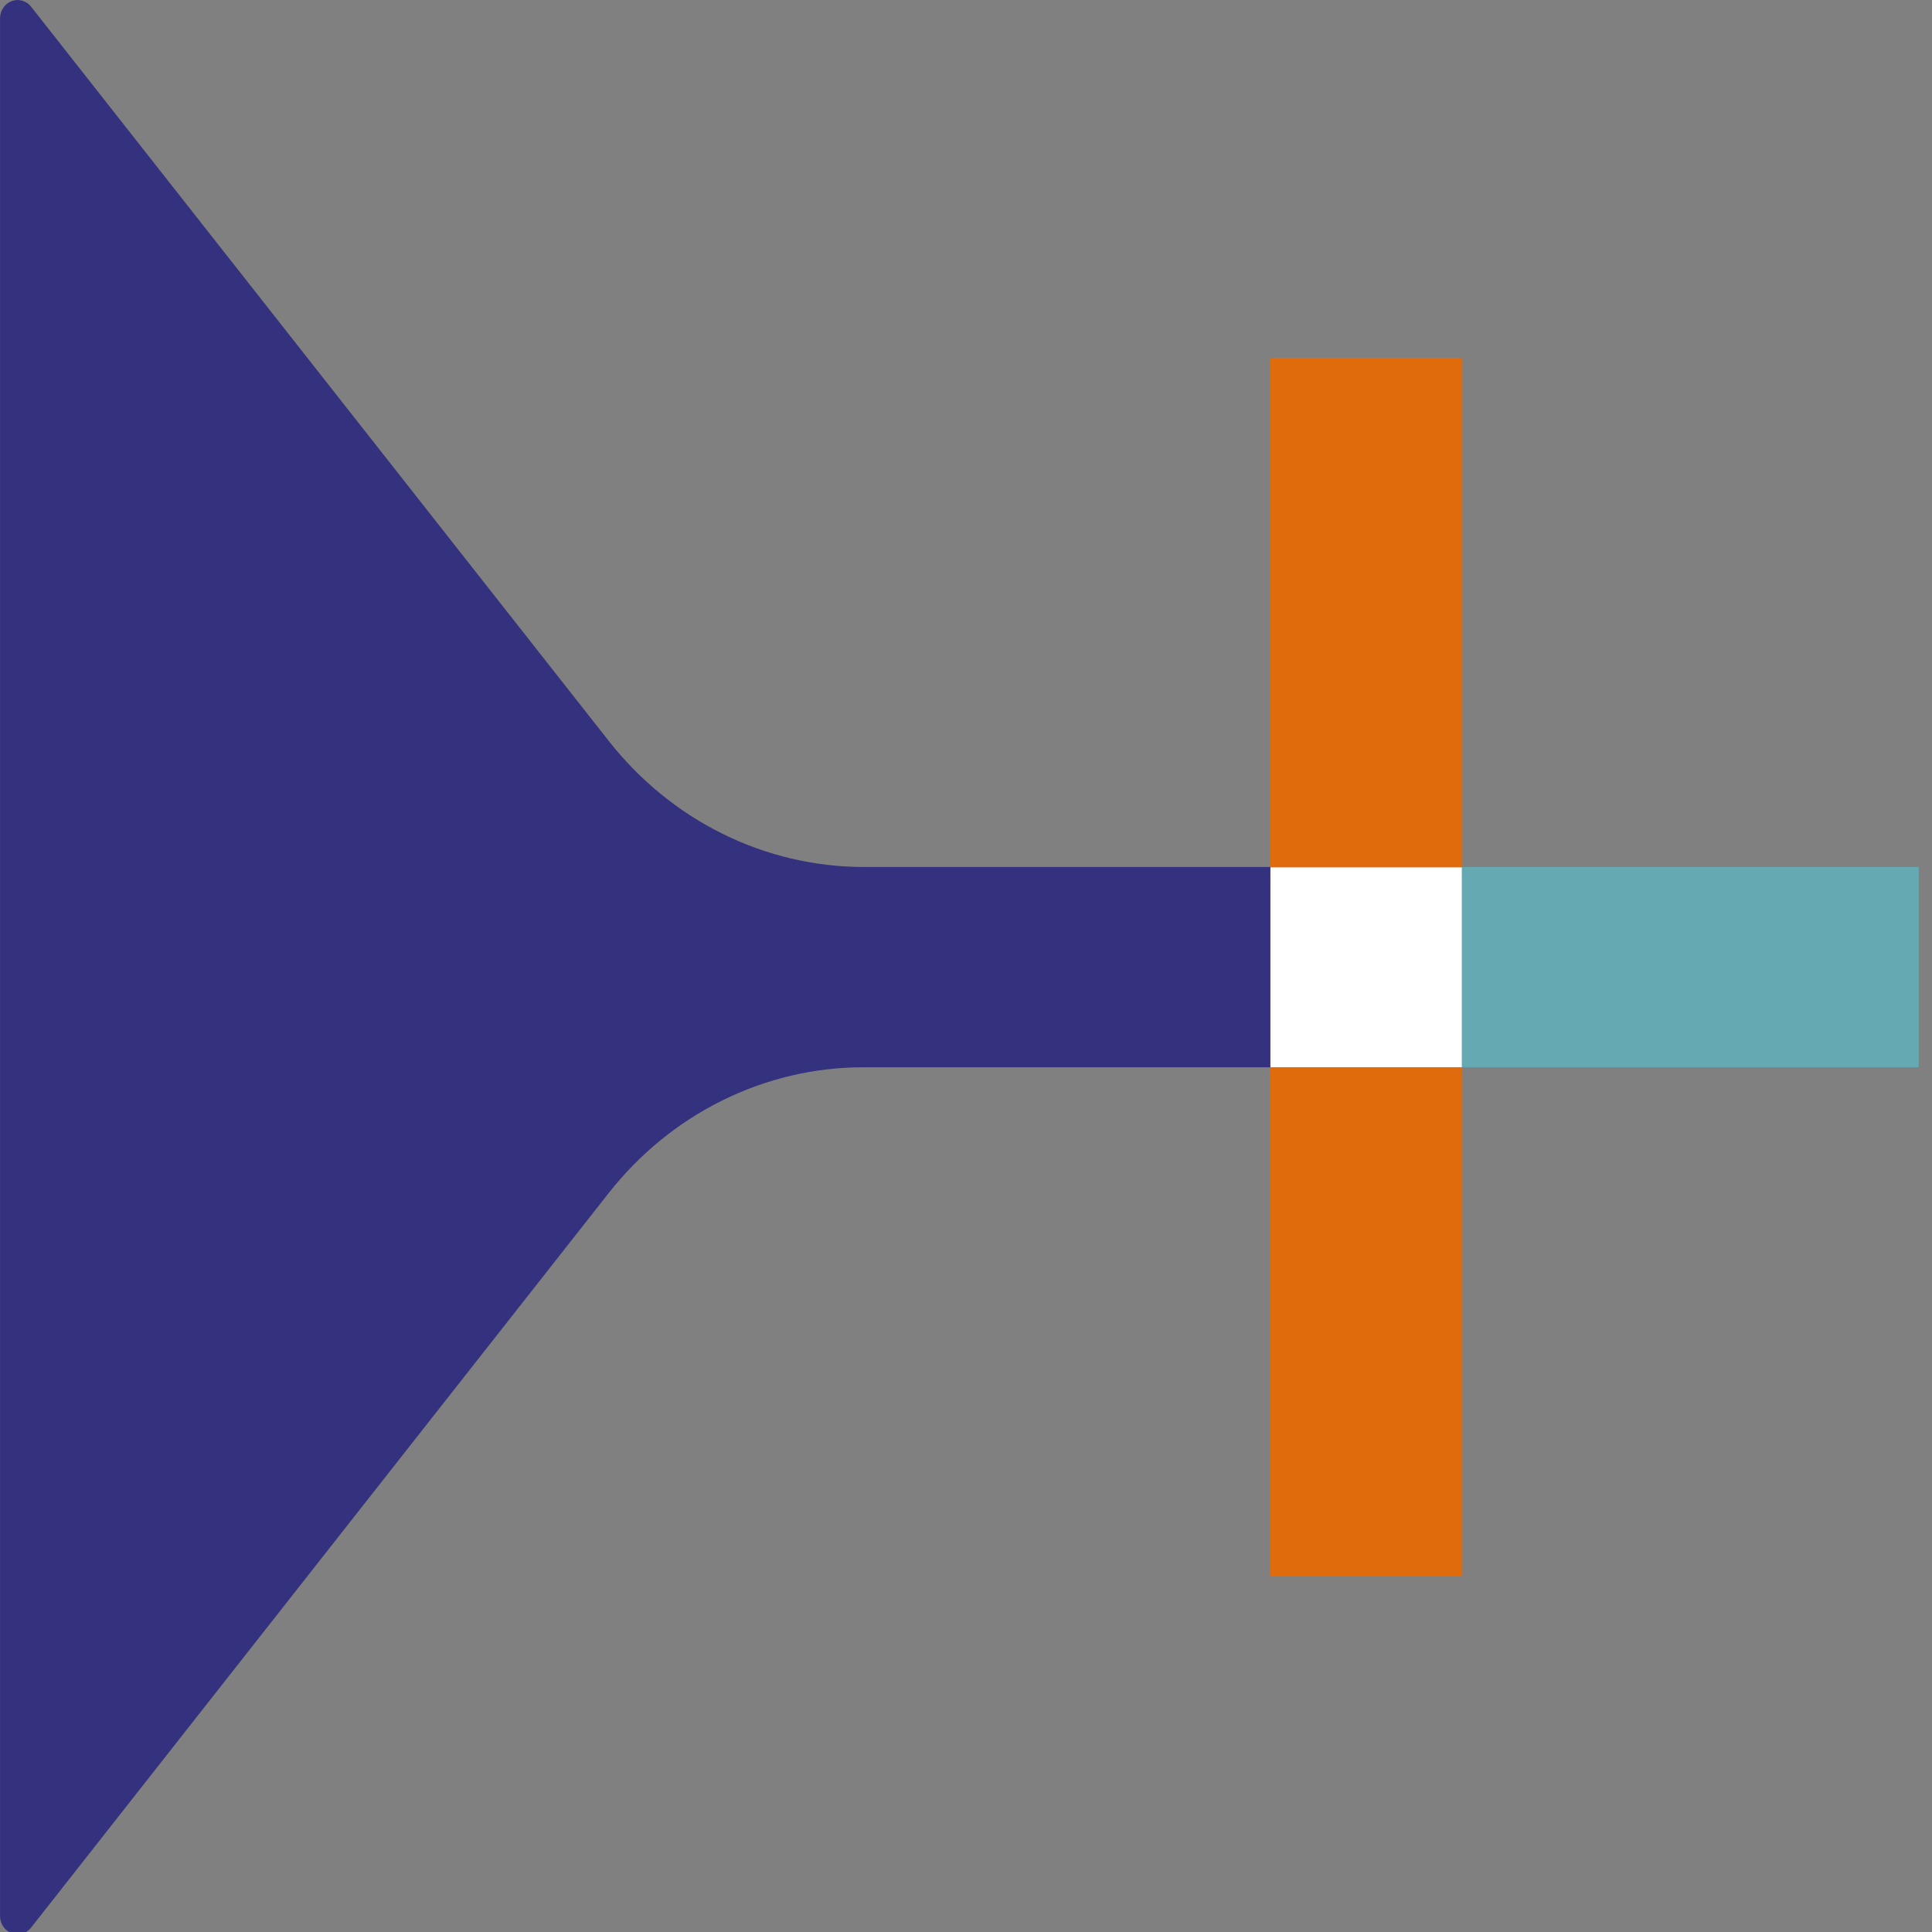 <svg width="48" height="48" xmlns="http://www.w3.org/2000/svg">
<rect width="100%" height="100%" fill="#808080" stroke="none"/>
<path d="m36.33,21.54l-4.769,0l0,4.976l4.769,0l0,-4.976z" fill="white"></path>
<path d="m47.671,21.54l-11.353,0l0,4.976l11.353,0l0,-4.976z" fill="#65A9B2"></path>
<path d="m36.33,26.514l-4.769,0l0,12.653l4.769,0l0,-12.653z" fill="#DF6B0D"></path>
<path d="m36.33,8.89l-4.769,0l0,12.66l4.769,0l0,-12.66z" fill="#DF6B0D"></path>
<path d="m0.781,47.88l14.335,-18.23c0.767,-0.978 1.733,-1.767 2.828,-2.309c1.095,-0.542 2.291,-0.824 3.502,-0.825l10.115,0l0,-4.976l-10.108,0c-1.212,-0.002 -2.408,-0.283 -3.502,-0.825c-1.095,-0.542 -2.06,-1.33 -2.828,-2.308l-14.342,-18.23c-0.055,-0.074 -0.131,-0.129 -0.216,-0.156c-0.086,-0.028 -0.178,-0.027 -0.263,0.002c-0.085,0.029 -0.16,0.085 -0.214,0.16c-0.054,0.075 -0.084,0.165 -0.087,0.259l0,47.175c0.003,0.094 0.033,0.184 0.087,0.259c0.054,0.075 0.129,0.131 0.214,0.159c0.085,0.029 0.177,0.03 0.263,0.002c0.086,-0.028 0.161,-0.082 0.216,-0.156z" fill="#34327F"></path>
</svg>